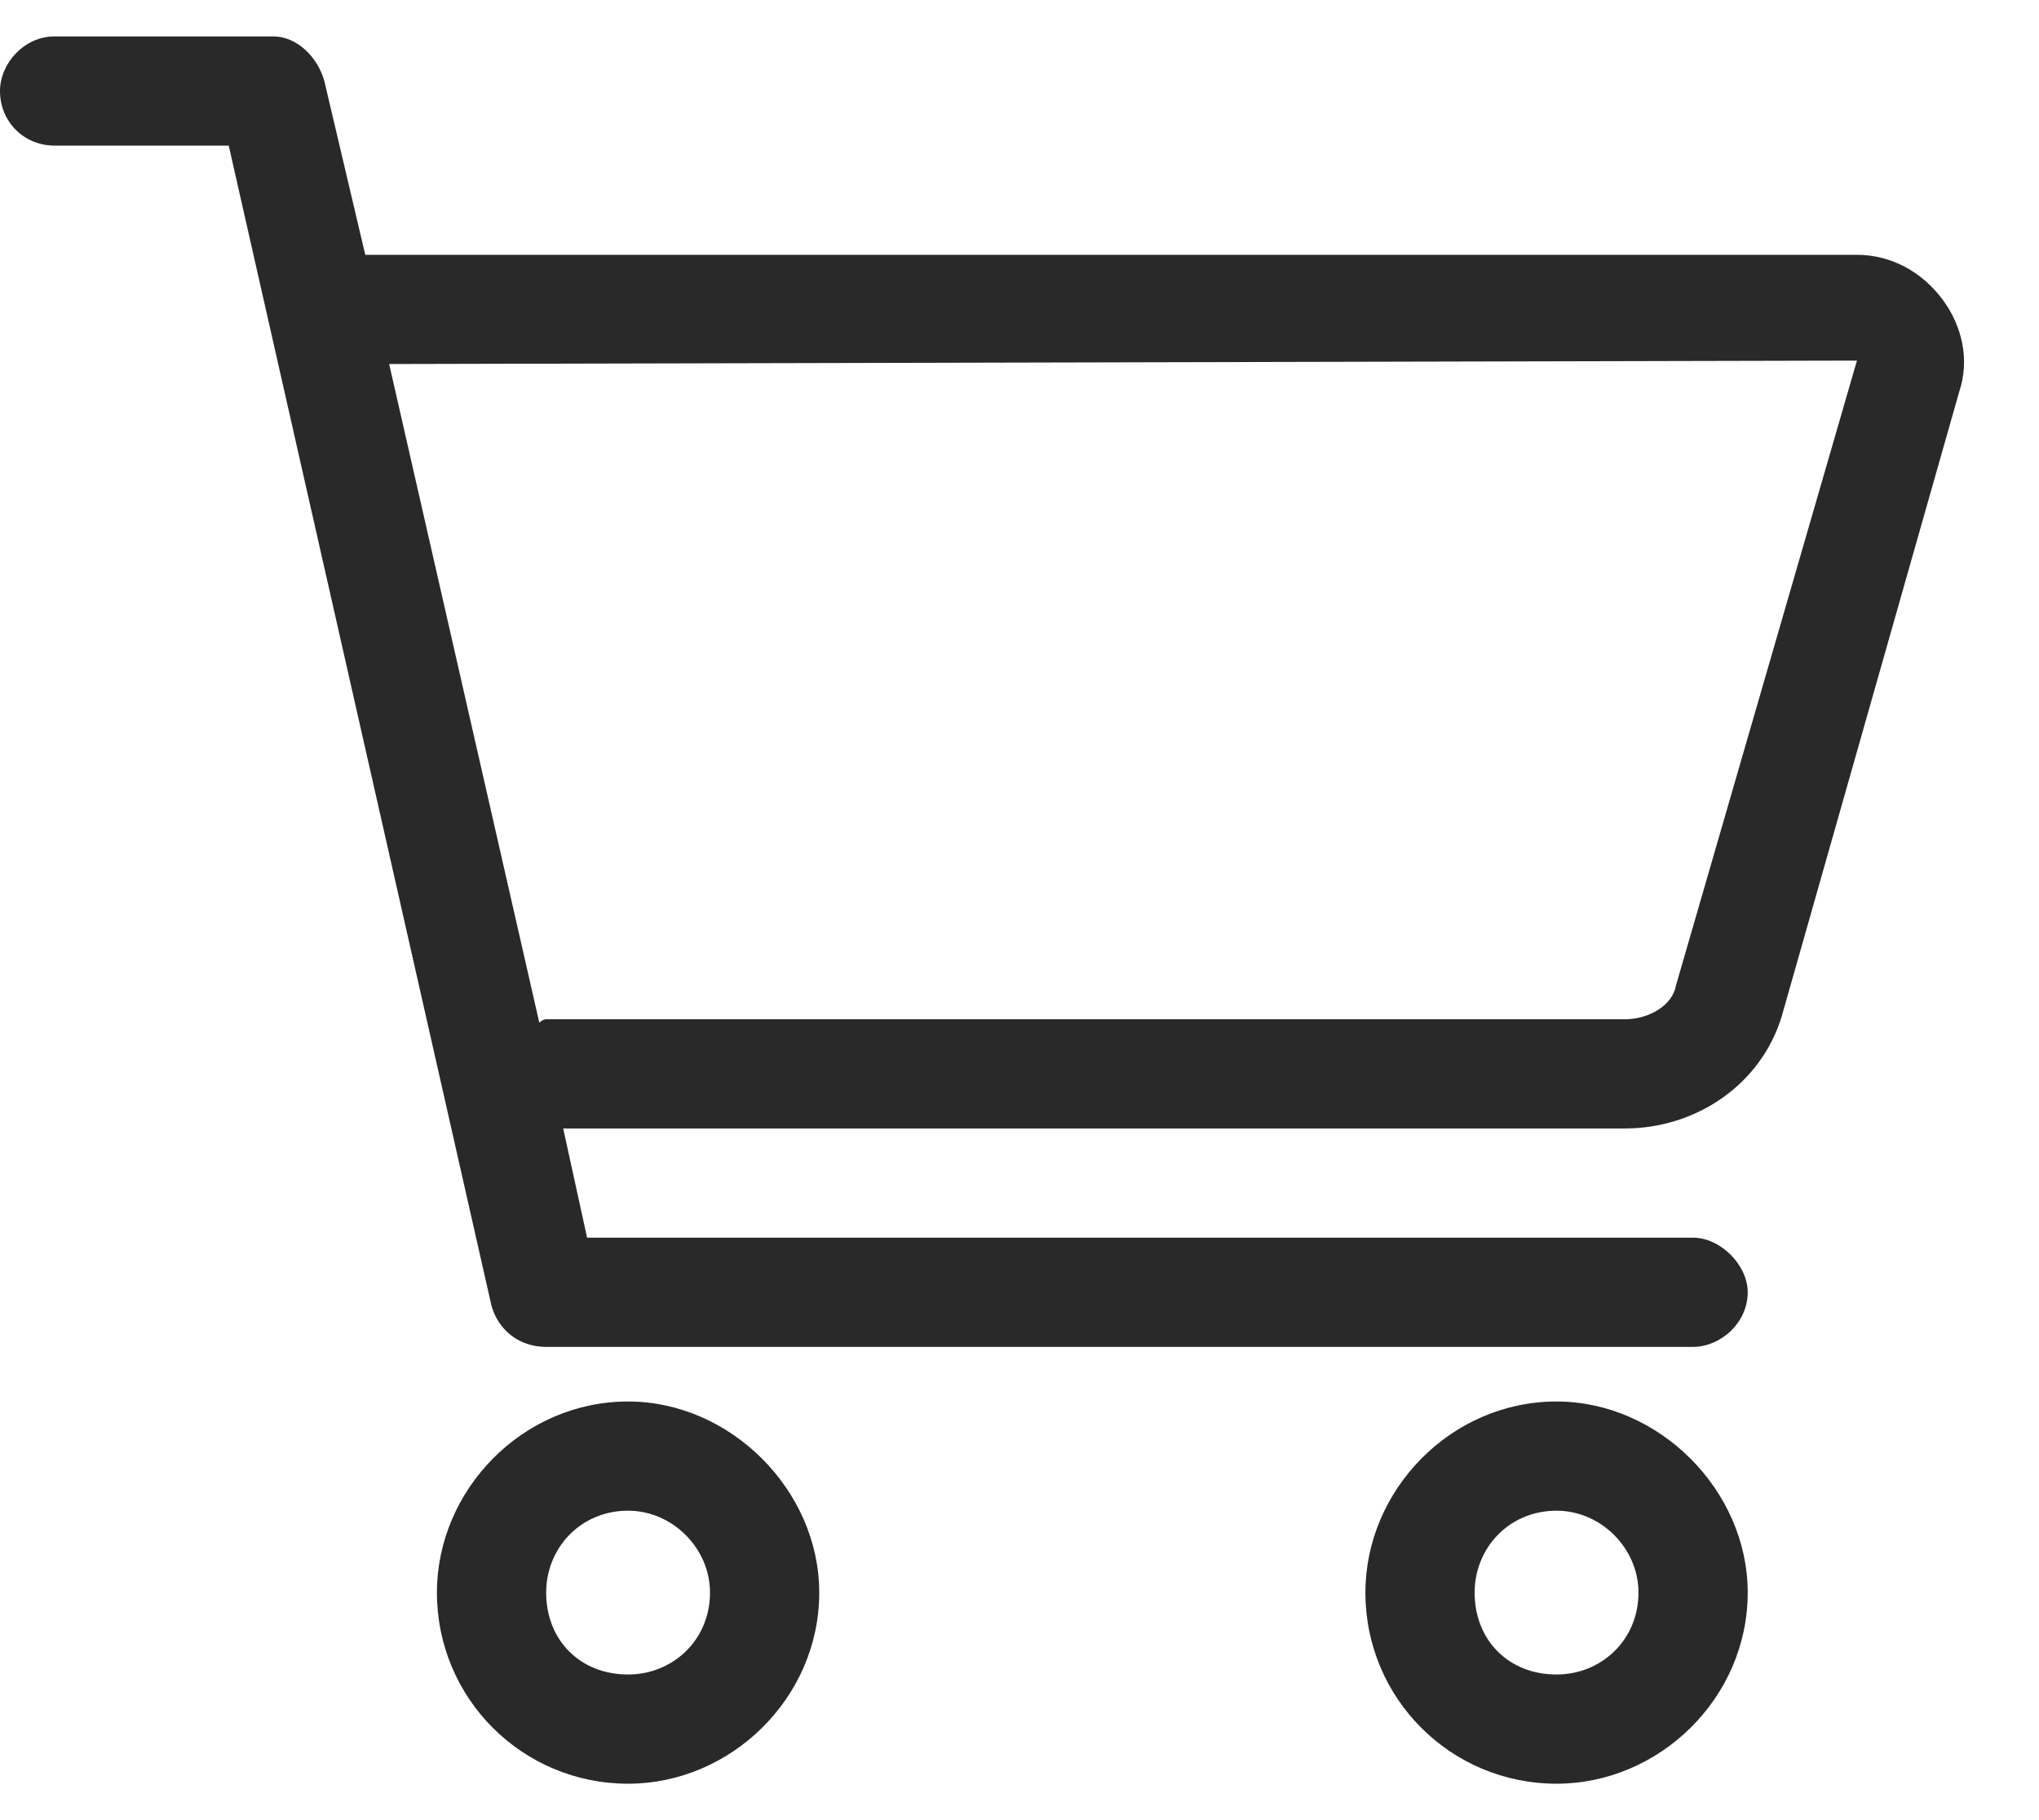 <svg width="28" height="25" viewBox="0 0 28 25" fill="none" xmlns="http://www.w3.org/2000/svg">
<path d="M8.625 19.25C10.031 19.25 11.25 20.469 11.25 21.875C11.25 23.328 10.031 24.5 8.625 24.5C7.172 24.5 6 23.328 6 21.875C6 20.469 7.172 19.25 8.625 19.25ZM8.625 23C9.234 23 9.75 22.531 9.75 21.875C9.75 21.266 9.234 20.75 8.625 20.75C7.969 20.75 7.5 21.266 7.5 21.875C7.5 22.531 7.969 23 8.625 23ZM26.672 4.109C26.953 4.484 27.047 4.953 26.906 5.375L24.469 13.953C24.188 14.891 23.297 15.5 22.312 15.5H7.734L8.062 17H23.25C23.625 17 24 17.375 24 17.75C24 18.172 23.625 18.5 23.25 18.5H7.5C7.125 18.5 6.844 18.266 6.75 17.938L3.141 2H0.75C0.328 2 0 1.672 0 1.25C0 0.875 0.328 0.5 0.75 0.5H3.75C4.078 0.5 4.359 0.781 4.453 1.109L5.016 3.5H25.5C25.969 3.5 26.391 3.734 26.672 4.109ZM23.016 13.531L25.5 4.953L5.344 5L7.406 14.047C7.406 14.047 7.453 14 7.5 14H22.312C22.641 14 22.969 13.812 23.016 13.531ZM21.375 19.25C22.781 19.25 24 20.469 24 21.875C24 23.328 22.781 24.5 21.375 24.5C19.922 24.5 18.75 23.328 18.75 21.875C18.75 20.469 19.922 19.25 21.375 19.25ZM21.375 23C21.984 23 22.5 22.531 22.5 21.875C22.5 21.266 21.984 20.75 21.375 20.75C20.719 20.75 20.25 21.266 20.25 21.875C20.25 22.531 20.719 23 21.375 23Z" fill="#292929"/>
</svg>
